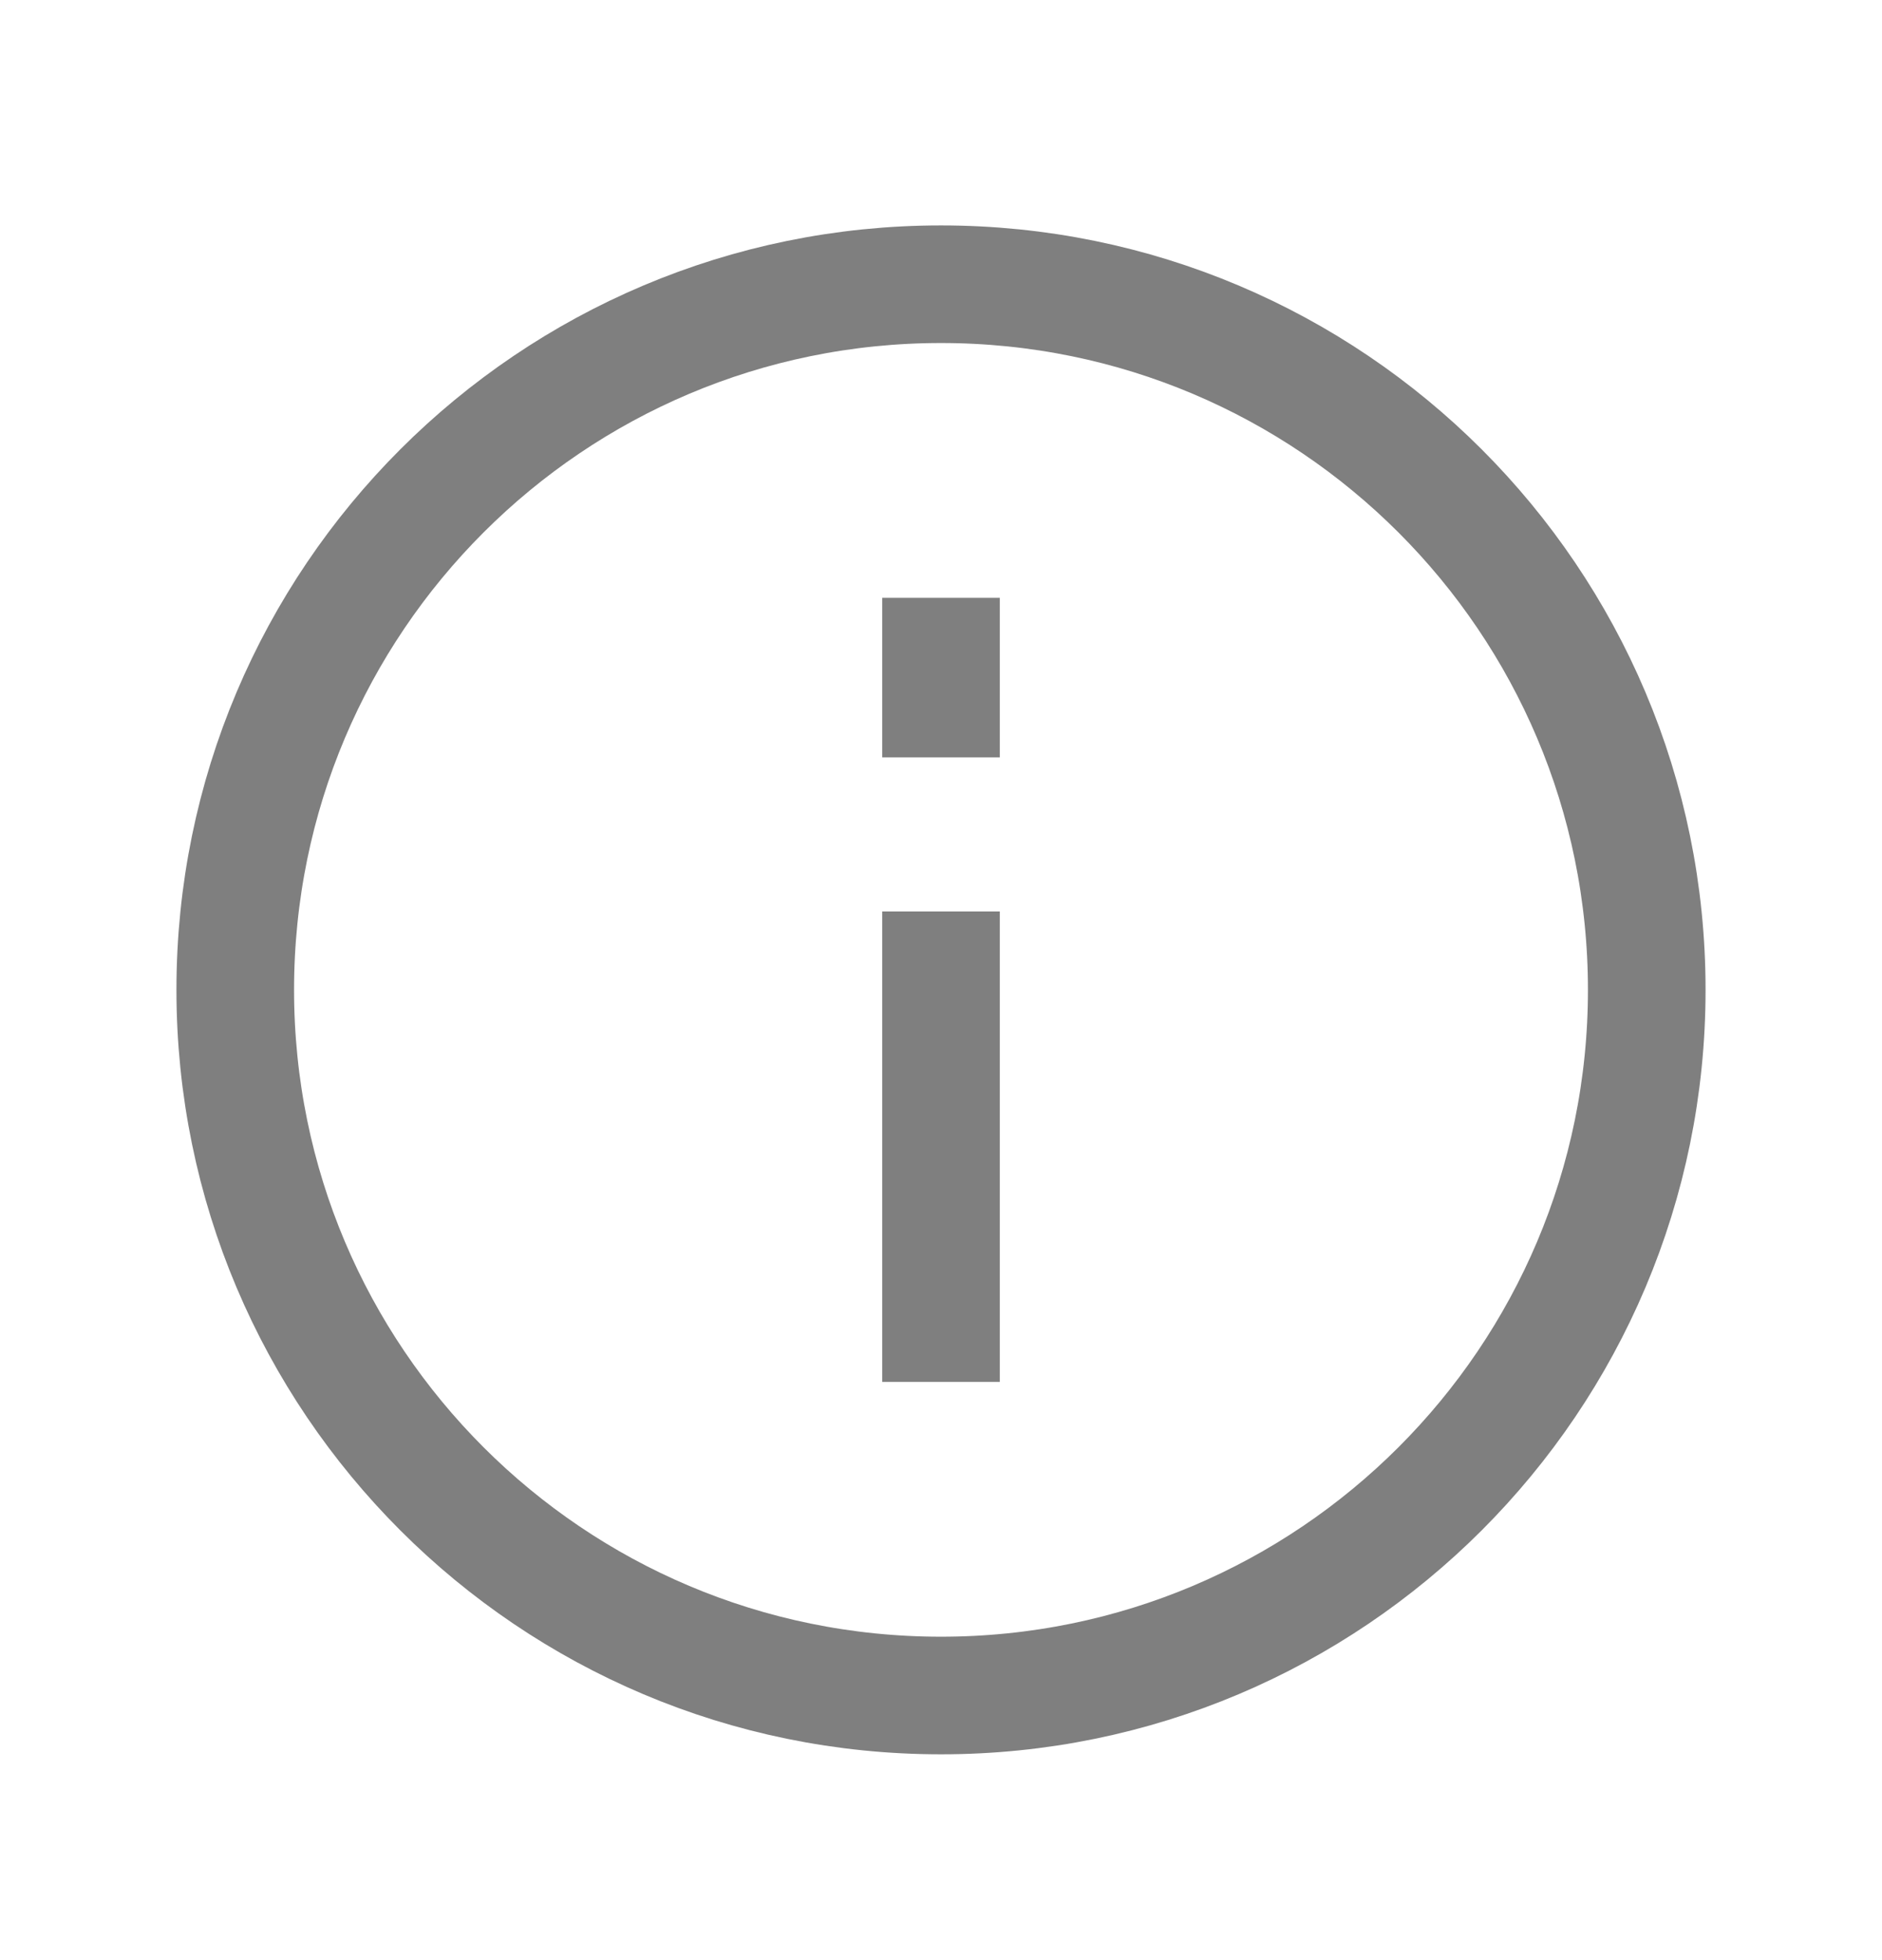 <svg width="24" height="25" viewBox="0 0 24 25" fill="none" xmlns="http://www.w3.org/2000/svg">
<path d="M12 11.625V17.625M12 7.625V9.66M21 12.625C21 17.596 16.971 21.625 12 21.625C7.029 21.625 3 17.596 3 12.625C3 7.654 7.029 3.625 12 3.625C16.971 3.625 21 7.654 21 12.625Z" stroke="black" stroke-opacity="0.5" stroke-width="1.5"/>
</svg>
